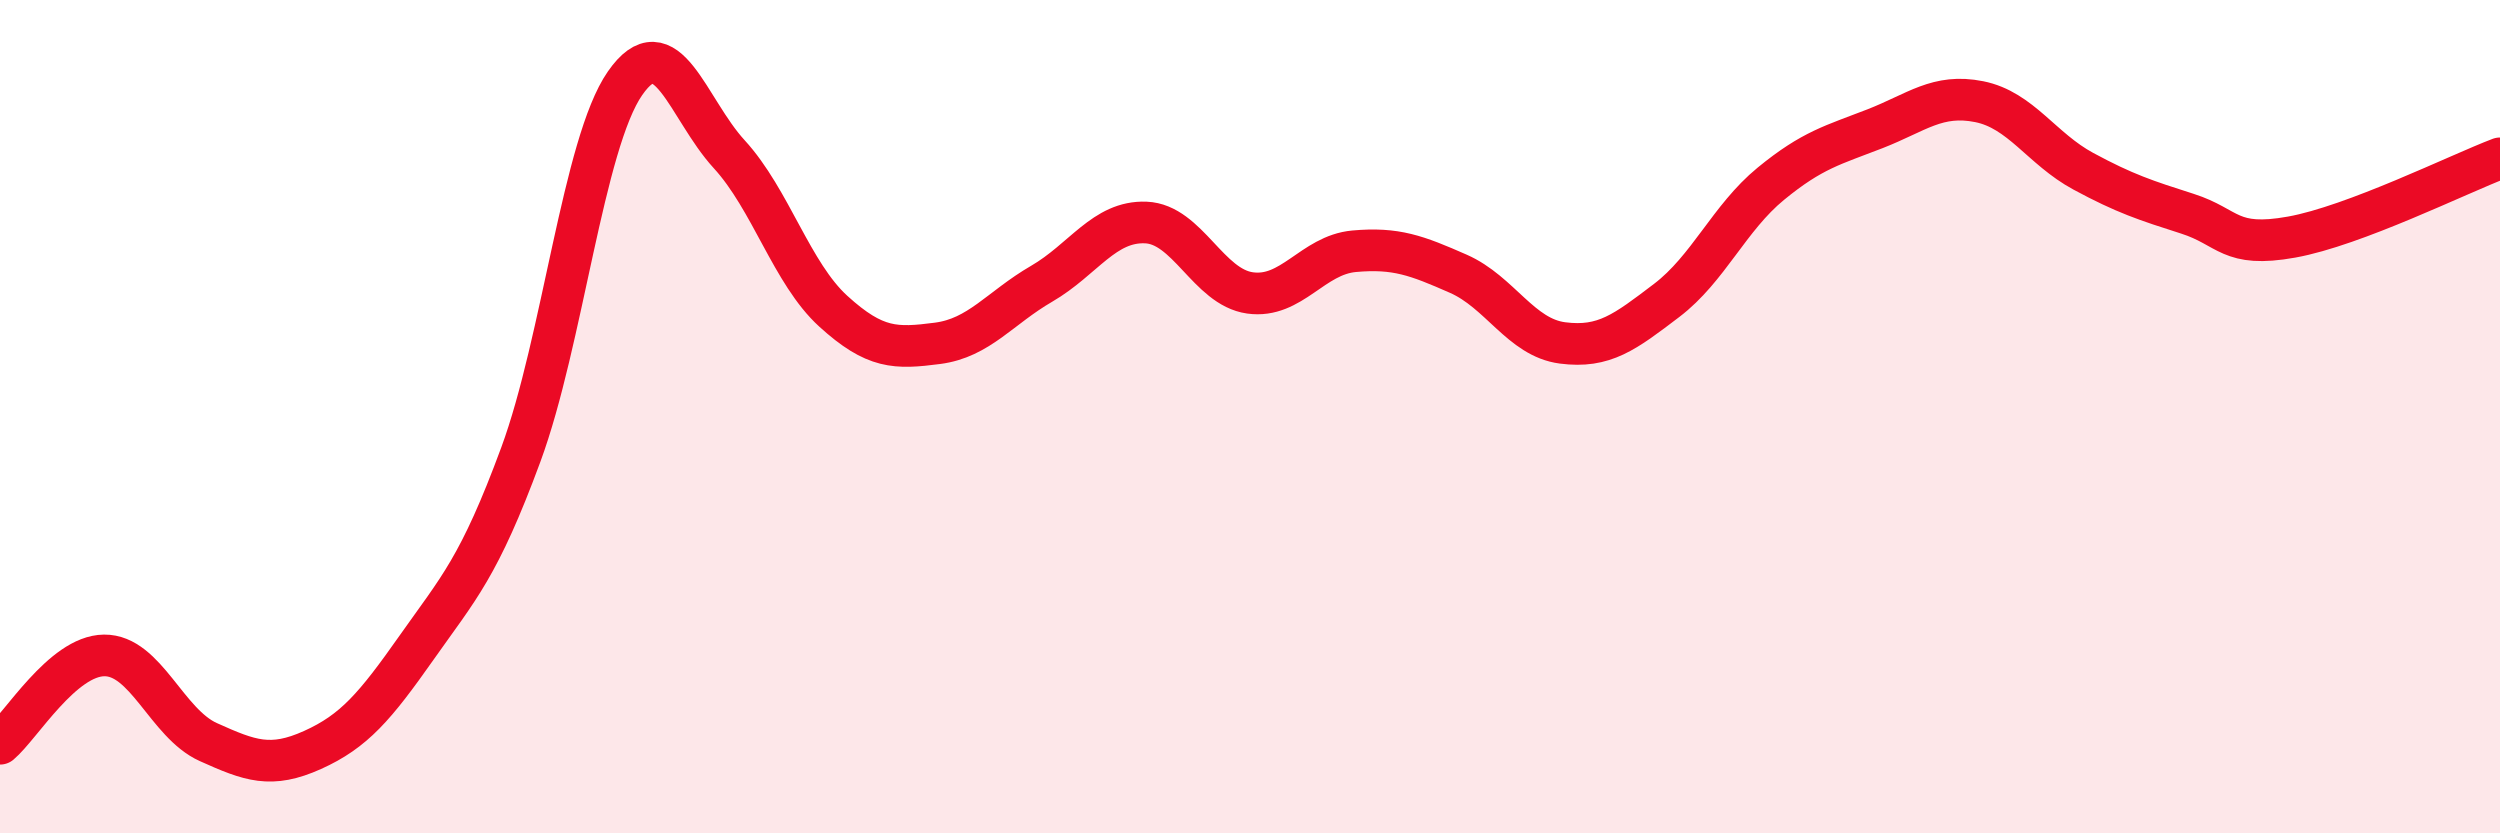 
    <svg width="60" height="20" viewBox="0 0 60 20" xmlns="http://www.w3.org/2000/svg">
      <path
        d="M 0,17.85 C 0.5,17.43 1.5,15.74 2.5,15.73 C 3.5,15.72 4,17.36 5,17.81 C 6,18.26 6.5,18.45 7.5,18 C 8.5,17.55 9,16.96 10,15.54 C 11,14.12 11.5,13.62 12.5,10.91 C 13.5,8.2 14,3.44 15,2 C 16,0.56 16.5,2.61 17.5,3.7 C 18.5,4.79 19,6.56 20,7.47 C 21,8.38 21.5,8.37 22.5,8.24 C 23.5,8.11 24,7.39 25,6.81 C 26,6.23 26.5,5.3 27.5,5.34 C 28.5,5.38 29,6.89 30,7.03 C 31,7.17 31.5,6.12 32.5,6.03 C 33.5,5.94 34,6.13 35,6.57 C 36,7.01 36.5,8.1 37.5,8.23 C 38.5,8.36 39,7.97 40,7.21 C 41,6.45 41.5,5.23 42.5,4.41 C 43.5,3.59 44,3.48 45,3.09 C 46,2.7 46.5,2.24 47.5,2.44 C 48.5,2.64 49,3.57 50,4.11 C 51,4.65 51.5,4.81 52.5,5.13 C 53.5,5.45 53.5,5.96 55,5.69 C 56.5,5.42 59,4.18 60,3.8L60 20L0 20Z"
        fill="#EB0A25"
        opacity="0.1"
        stroke-linecap="round"
        stroke-linejoin="round"
      />
      <path
        d="M 0,17.85 C 0.5,17.43 1.5,15.74 2.5,15.73 C 3.5,15.72 4,17.36 5,17.81 C 6,18.26 6.5,18.45 7.5,18 C 8.5,17.55 9,16.96 10,15.54 C 11,14.12 11.5,13.62 12.5,10.91 C 13.5,8.2 14,3.44 15,2 C 16,0.56 16.5,2.61 17.5,3.7 C 18.5,4.79 19,6.56 20,7.47 C 21,8.38 21.5,8.37 22.5,8.24 C 23.5,8.11 24,7.39 25,6.81 C 26,6.23 26.5,5.3 27.5,5.34 C 28.5,5.38 29,6.89 30,7.03 C 31,7.17 31.5,6.12 32.5,6.03 C 33.5,5.94 34,6.13 35,6.57 C 36,7.01 36.5,8.1 37.5,8.23 C 38.5,8.36 39,7.97 40,7.21 C 41,6.45 41.5,5.23 42.5,4.41 C 43.5,3.59 44,3.48 45,3.09 C 46,2.7 46.5,2.24 47.5,2.44 C 48.5,2.64 49,3.57 50,4.11 C 51,4.65 51.5,4.81 52.5,5.13 C 53.5,5.45 53.5,5.96 55,5.69 C 56.5,5.42 59,4.18 60,3.8"
        stroke="#EB0A25"
        stroke-width="1"
        fill="none"
        stroke-linecap="round"
        stroke-linejoin="round"
      />
    </svg>
  